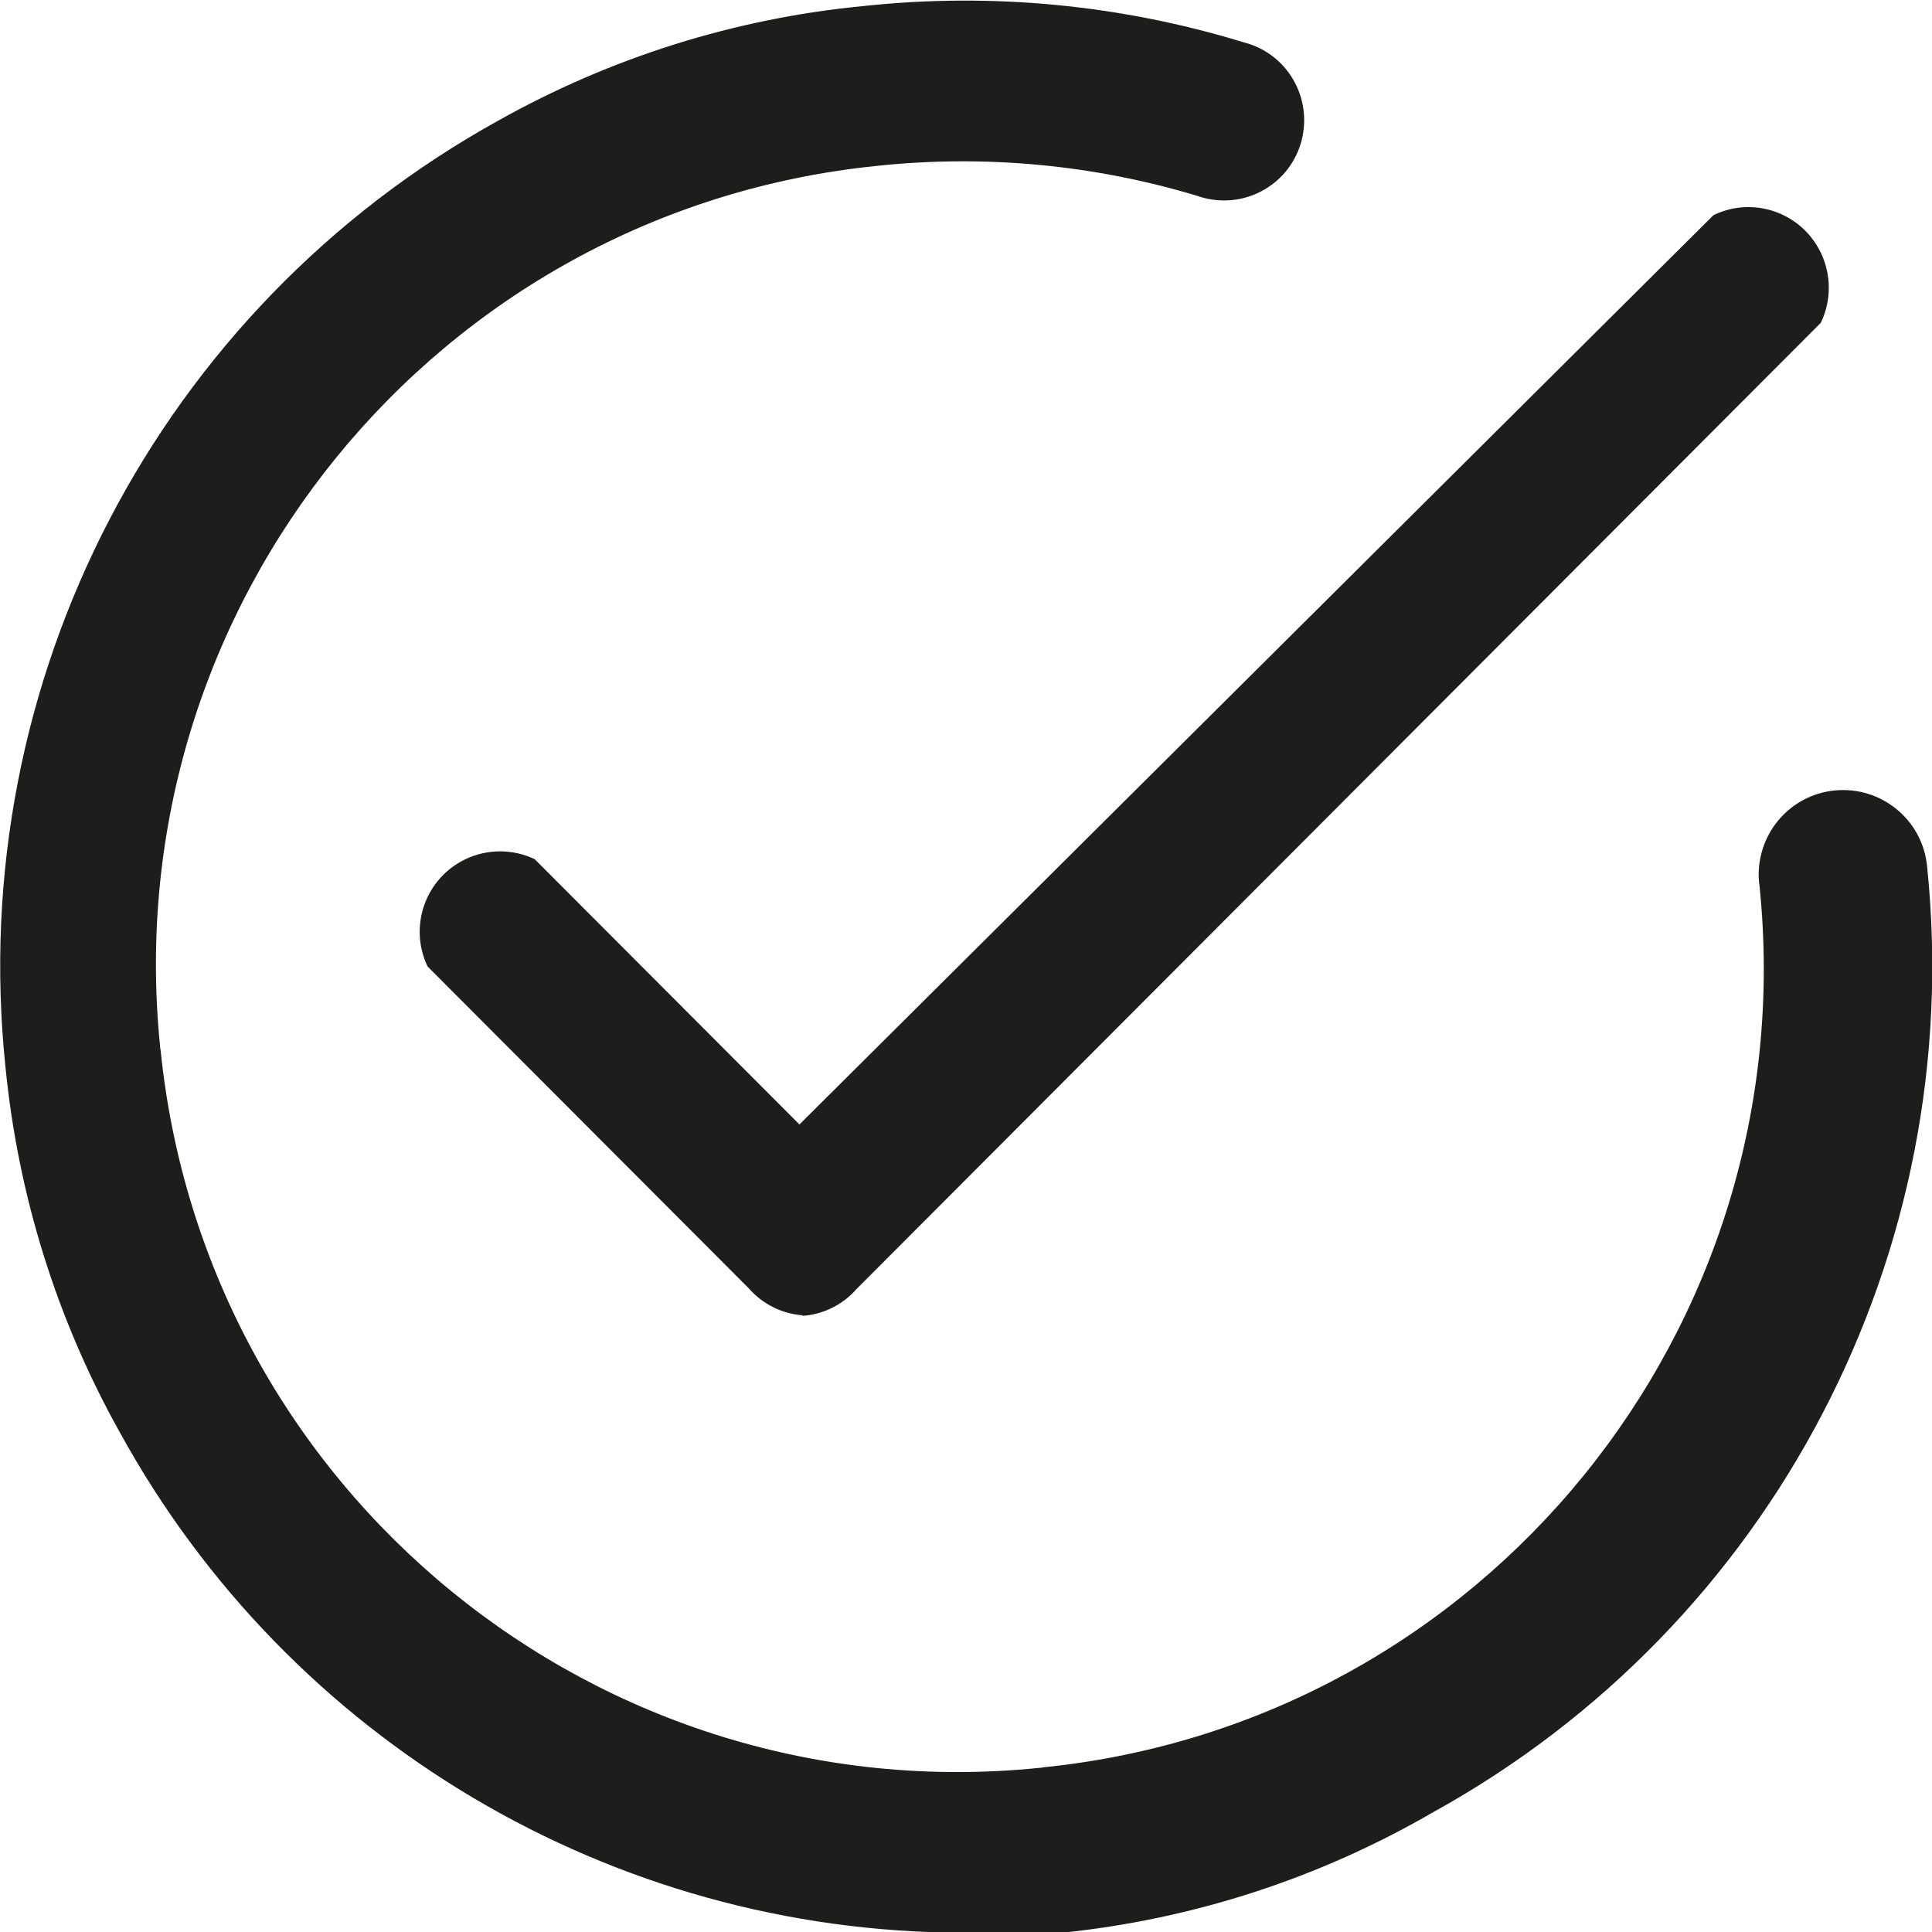 <?xml version="1.0" encoding="utf-8"?>
<svg version="1.1" viewBox="0 0 70 70" width="70px" height="70px" xmlns="http://www.w3.org/2000/svg">
  <defs>
    <style>
      .cls-1 {
        fill: none;
      }

      .cls-2 {
        fill-rule: evenodd;
      }

      .cls-2, .cls-3 {
        fill: #1d1d1b;
      }

      .cls-4 {
        clip-path: url(#clippath);
      }
    </style>
  </defs>
  <g id="Laag_1">
    <g/>
    <g id="Group_120" transform="matrix(0.99, 0, 0, 0.992, -190.28, -472.212)">
      <path id="Path_311" class="cls-3" d="M221.57,524.06c-.76-.06-1.46-.41-1.96-.98l-11.76-11.76c-.7-1.47-.08-3.22,1.39-3.92.8-.38,1.73-.38,2.53,0l9.69,9.69,33.45-33.21c1.46-.71,3.22-.1,3.93,1.37.39.81.39,1.75,0,2.56l-35.29,35.29c-.5.57-1.2.92-1.96.98"/>
      <path id="Path_312" class="cls-3" d="M227.45,546.61c-12.85-.02-24.67-7.02-30.86-18.27-2.31-4.12-3.73-8.67-4.19-13.37-1.47-14.09,5.63-27.69,18.03-34.54,4.12-2.31,8.68-3.74,13.38-4.19,4.68-.5,9.42-.05,13.92,1.33,1.57.4,2.51,2,2.11,3.57-.4,1.57-2,2.51-3.57,2.11-.08-.02-.16-.04-.23-.07-3.81-1.15-7.81-1.52-11.76-1.1-16.12,1.64-27.85,16.03-26.22,32.15,0,.05.01.1.02.15,1.64,16.12,16.04,27.85,32.16,26.21.05,0,.1-.01.15-.02,16.12-1.64,27.85-16.04,26.21-32.16,0-.05-.01-.1-.02-.15-.16-1.7,1.08-3.21,2.78-3.37s3.21,1.08,3.37,2.78c1.46,14.1-5.66,27.7-18.08,34.54-4.16,2.41-8.79,3.91-13.57,4.4h-3.65Z"/>
    </g>
  </g>
</svg>